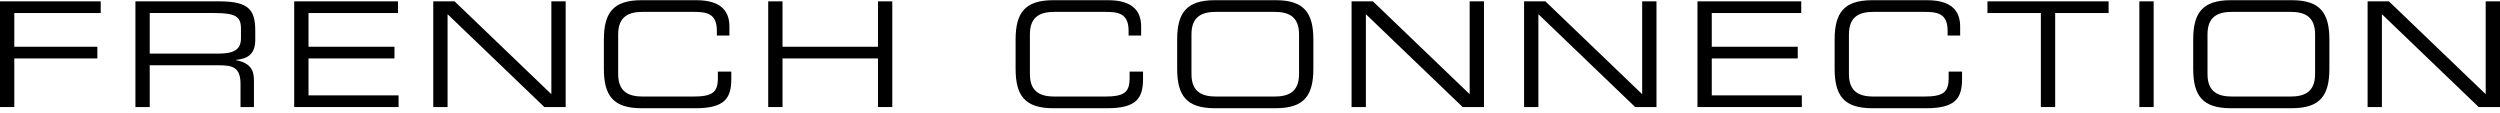 <svg width="300" height="13.5" xmlns="http://www.w3.org/2000/svg">
<desc>Logo of French Connection</desc>
 <g>
   <path id="path1" d="m0,0.163l12.085,0l0,1.401l-10.369,0l0,4.046l9.967,0l0,1.402l-9.967,0l0,5.833l-1.716,0l0,-12.682l0,0z"/>
   <path id="path2" d="m16.251,0.163l10.142,0c3.661,0 4.239,1.208 4.239,3.591l0,1.033c0,1.787 -1.016,2.277 -2.329,2.4l0,0.035c1.751,0.314 2.171,1.227 2.171,2.382l0,3.241l-1.611,0l0,-2.785c0,-1.98 -0.963,-2.226 -2.523,-2.226l-8.373,0l0,5.011l-1.716,0l0,-12.682l0,0l0,-0l-0,0zm9.949,6.271c1.91,0 2.715,-0.508 2.715,-1.84l0,-1.156c0,-1.419 -0.613,-1.875 -3.135,-1.875l-7.813,0l0,4.87l8.233,0z"/>
   <path id="path3" d="m35.304,0.163l12.454,0l0,1.401l-10.738,0l0,4.046l10.317,0l0,1.402l-10.317,0l0,4.433l10.808,0l0,1.4l-12.524,0l0,-12.682l0,0l-0,0z"/>
   <path id="path4" d="m51.991,0.163l2.558,0l11.614,11.14l0,-11.14l1.716,0l0,12.682l-2.558,0l-11.613,-11.141l0,11.141l-1.717,0l0,-12.682l0,0z"/>
   <path id="path5" d="m72.465,4.769c0,-3.204 1.086,-4.746 4.519,-4.746l6.569,0c3.119,0 3.976,1.453 3.976,3.152l0,1.087l-1.506,0l0,-0.578c0,-2.154 -1.331,-2.26 -2.908,-2.26l-5.956,0c-1.646,0 -2.978,0.49 -2.978,2.698l0,4.765c0,2.207 1.332,2.699 2.978,2.699l6.009,0c2.311,0 2.977,-0.491 2.977,-2.207l0,-0.788l1.611,0l0,0.857c0,2.296 -0.734,3.539 -4.291,3.539l-6.481,0c-3.433,0 -4.519,-1.541 -4.519,-4.749l0,-3.468l0,0l0,0l-0,0z"/>
   <path id="path6" d="m92.186,0.163l1.716,0l0,5.447l11.456,0l0,-5.447l1.717,0l0,12.682l-1.717,0l0,-5.833l-11.456,0l0,5.833l-1.716,0l0,-12.682z"/>
   <path id="path7" d="m121.872,4.769c0,-3.204 1.086,-4.746 4.52,-4.746l6.568,0c3.118,0 3.976,1.453 3.976,3.152l0,1.087l-1.506,0l0,-0.578c0,-2.154 -1.331,-2.26 -2.907,-2.26l-5.957,0c-1.646,0 -2.978,0.49 -2.978,2.698l0,4.765c0,2.207 1.332,2.699 2.978,2.699l6.008,0c2.312,0 2.978,-0.491 2.978,-2.207l0,-0.788l1.612,0l0,0.857c0,2.296 -0.736,3.539 -4.291,3.539l-6.481,0c-3.434,0 -4.52,-1.541 -4.52,-4.749l0,-3.468l0,0l-0,0z"/>
   <path id="path8" d="m141.26,4.769c0,-3.204 1.086,-4.746 4.52,-4.746l7.303,0c3.434,0 4.52,1.542 4.52,4.746l0,3.468c0,3.208 -1.086,4.749 -4.52,4.749l-7.303,0c-3.434,0 -4.52,-1.541 -4.52,-4.749l0,-3.468zm14.626,-0.648c0,-2.207 -1.33,-2.698 -2.977,-2.698l-6.955,0c-1.646,0 -2.978,0.49 -2.978,2.698l0,4.765c0,2.207 1.332,2.699 2.978,2.699l6.955,0c1.647,0 2.977,-0.491 2.977,-2.699l0,-4.765z"/>
   <path id="path9" d="m162.189,0.163l2.558,0l11.613,11.14l0,-11.14l1.717,0l0,12.682l-2.557,0l-11.614,-11.141l0,11.141l-1.717,0l0,-12.682z"/>
   <path id="path10" d="m182.891,0.163l2.557,0l11.613,11.14l0,-11.14l1.717,0l0,12.682l-2.557,0l-11.614,-11.141l0,11.141l-1.716,0l0,-12.682l0,0z"/>
   <path id="path11" d="m203.696,0.163l12.454,0l0,1.401l-10.738,0l0,4.046l10.317,0l0,1.402l-10.317,0l0,4.433l10.808,0l0,1.4l-12.524,0l0,-12.682l0,0z"/>
   <path id="path12" d="m220.156,4.769c0,-3.204 1.085,-4.746 4.519,-4.746l6.569,0c3.117,0 3.975,1.453 3.975,3.152l0,1.087l-1.506,0l0,-0.578c0,-2.154 -1.331,-2.26 -2.907,-2.26l-5.957,0c-1.646,0 -2.977,0.49 -2.977,2.698l0,4.765c0,2.207 1.331,2.699 2.977,2.699l6.009,0c2.312,0 2.978,-0.491 2.978,-2.207l0,-0.788l1.611,0l0,0.857c0,2.296 -0.735,3.539 -4.291,3.539l-6.481,0c-3.434,0 -4.519,-1.541 -4.519,-4.749l0,-3.468l0,0l0,0l0,0z"/>
   <path id="path13" d="m244.904,1.564l-6.41,0l0,-1.401l14.538,0l0,1.401l-6.411,0l0,11.281l-1.717,0l0,-11.281z"/>
   <path id="path14" d="m256.722,0.163l1.716,0l0,12.682l-1.716,0l0,-12.682z"/>
   <path id="path15" d="m263.184,4.769c0,-3.204 1.086,-4.746 4.519,-4.746l7.304,0c3.434,0 4.52,1.542 4.52,4.746l0,3.468c0,3.208 -1.086,4.749 -4.52,4.749l-7.304,0c-3.433,0 -4.519,-1.541 -4.519,-4.749l0,-3.468zm14.627,-0.648c0,-2.207 -1.333,-2.698 -2.979,-2.698l-6.954,0c-1.646,0 -2.978,0.49 -2.978,2.698l0,4.765c0,2.207 1.332,2.699 2.978,2.699l6.954,0c1.646,0 2.979,-0.491 2.979,-2.699l0,-4.765z"/>
   <path id="path16" d="m284.112,0.163l2.557,0l11.614,11.14l0,-11.14l1.717,0l0,12.682l-2.558,0l-11.614,-11.141l0,11.141l-1.716,0l0,-12.682z"/>
 </g>
</svg>